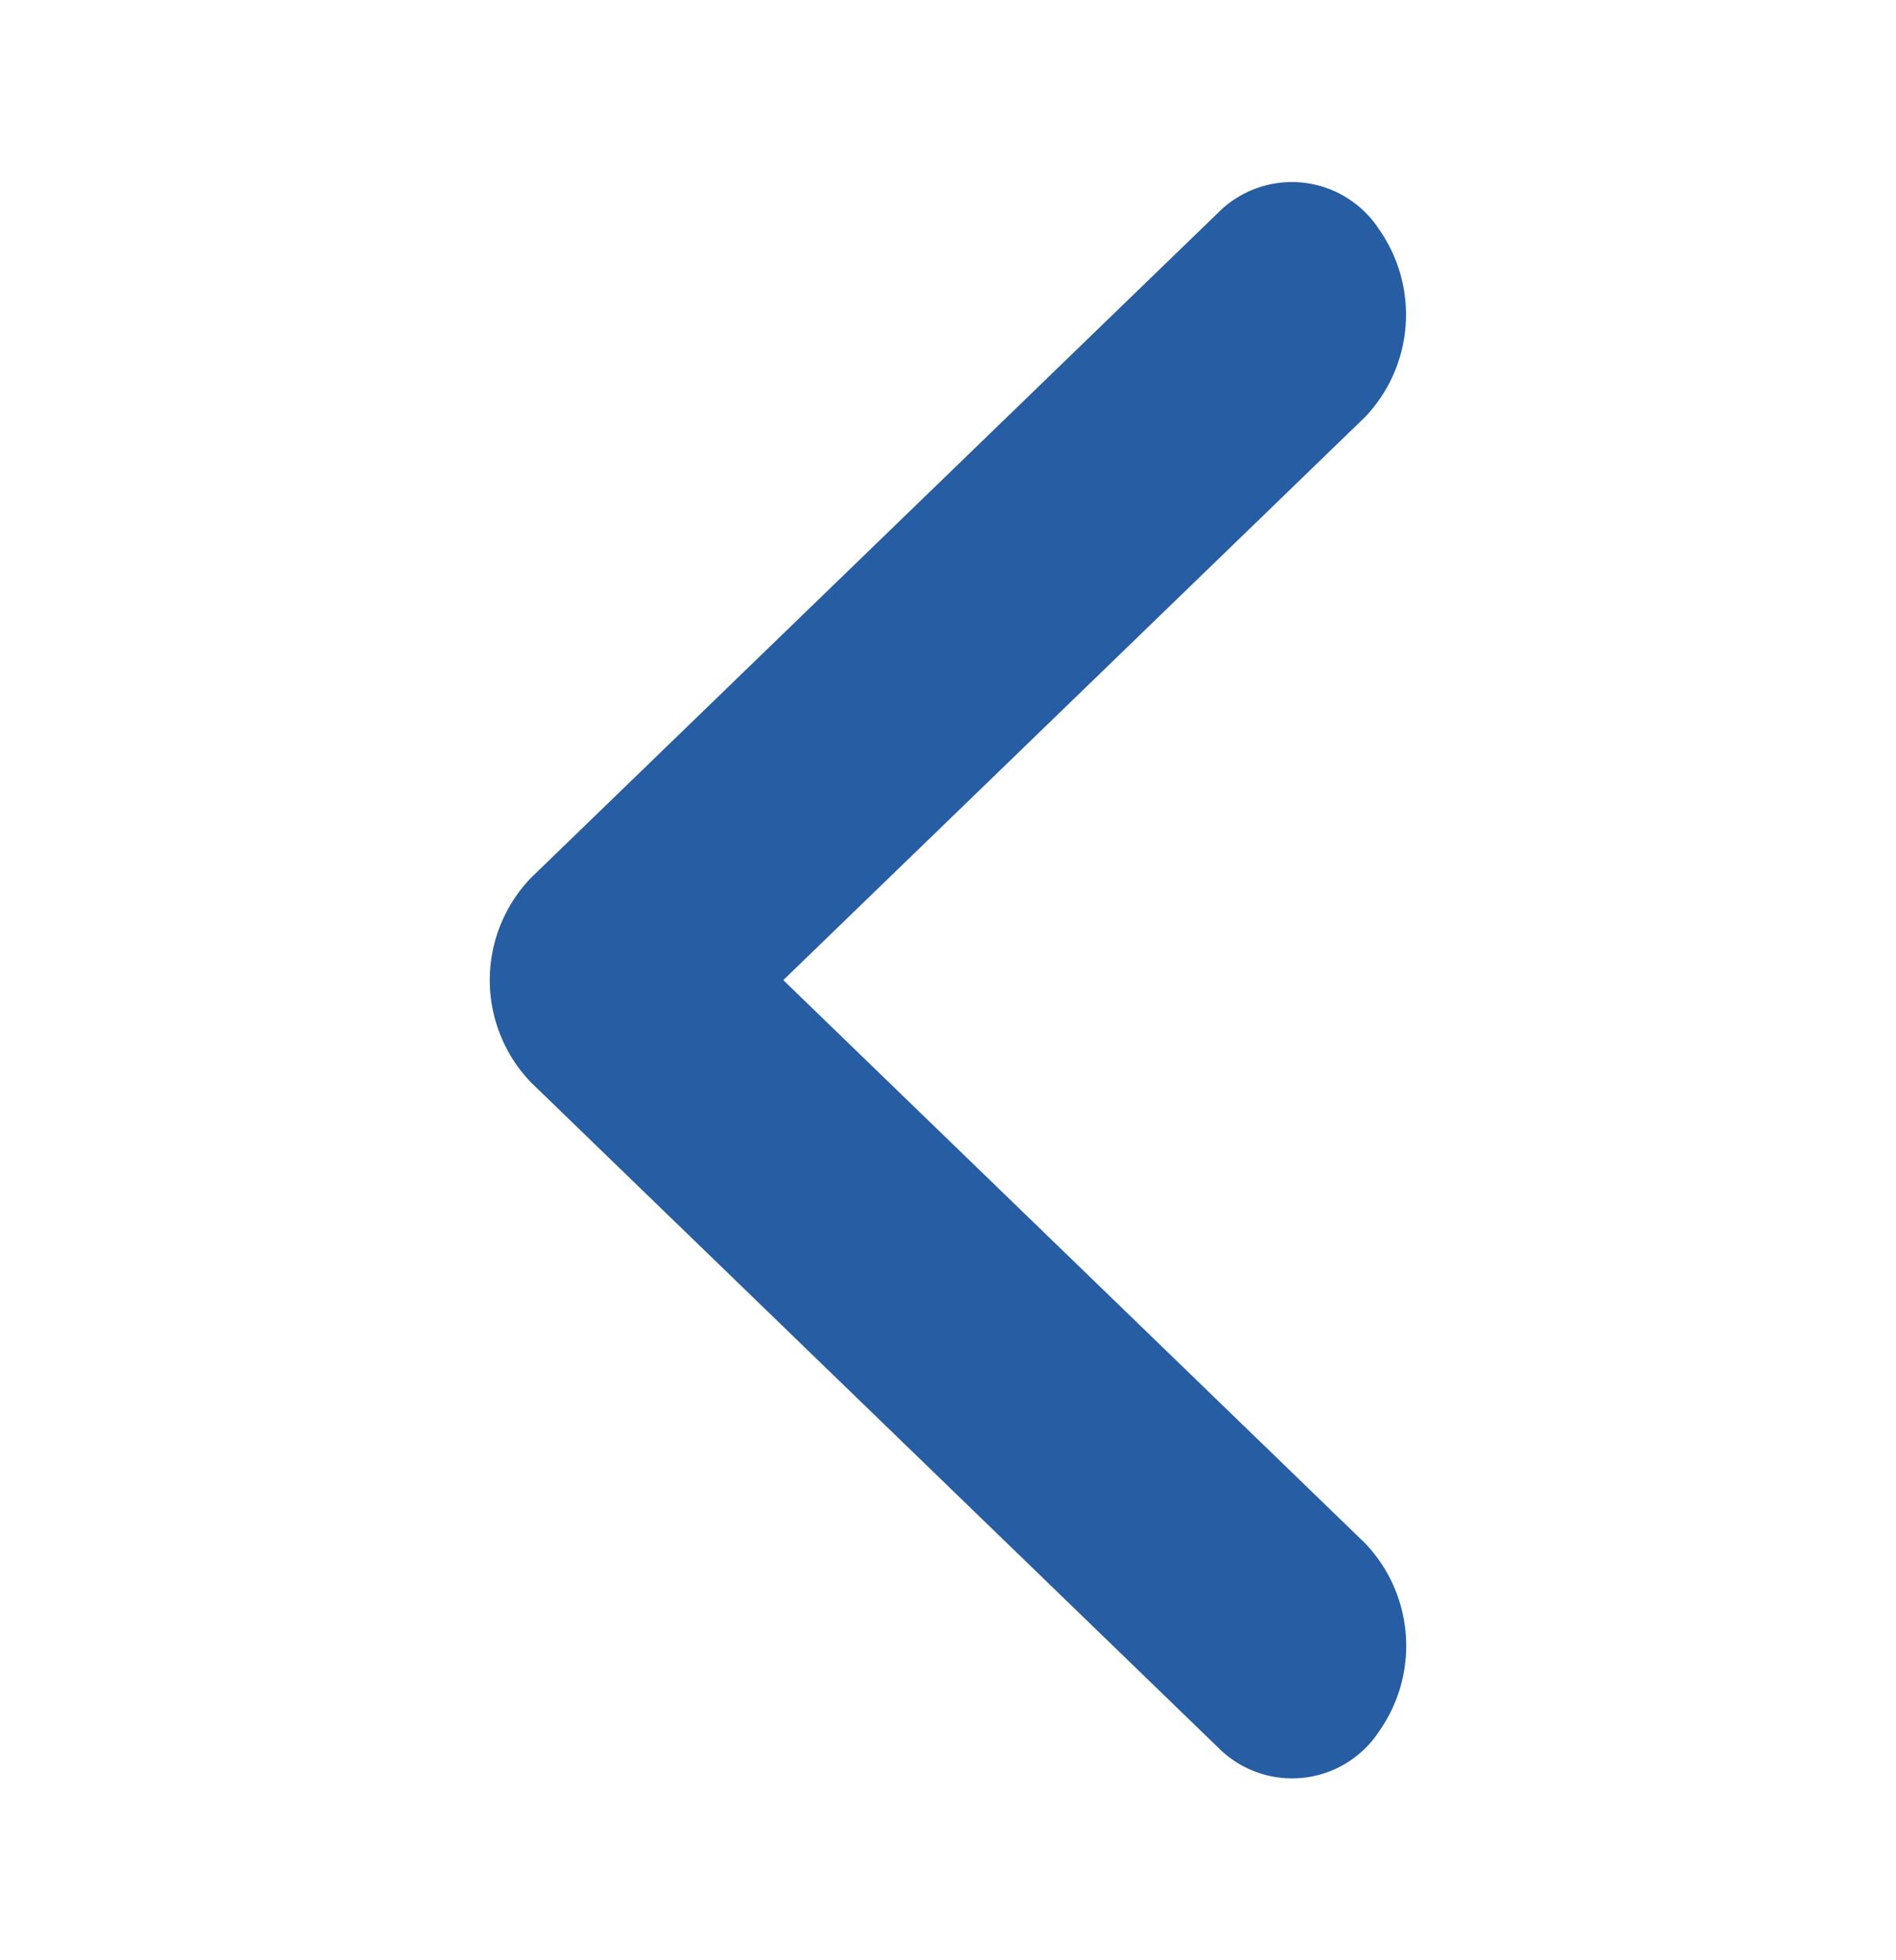 <svg xmlns="http://www.w3.org/2000/svg" xmlns:xlink="http://www.w3.org/1999/xlink" width="30" height="31" viewBox="0 0 30 31">
  <defs>
    <clipPath id="clip-path">
      <rect id="長方形_14359" data-name="長方形 14359" width="30" height="31" transform="translate(396 444)" fill="#fff" stroke="#707070" stroke-width="1"/>
    </clipPath>
  </defs>
  <g id="マスクグループ_16385" data-name="マスクグループ 16385" transform="translate(-396 -444)" clip-path="url(#clip-path)">
    <path id="_3994376_arrow_back_left_navigation_previous_icon" data-name="3994376_arrow_back_left_navigation_previous_icon" d="M14.976,17.79l9.2-8.9a2.345,2.345,0,0,0,.232-2.965,1.647,1.647,0,0,0-2.554-.269L10.983,16.173a2.333,2.333,0,0,0,0,3.234l10.874,10.52a1.647,1.647,0,0,0,2.554-.269,2.345,2.345,0,0,0-.232-2.965Z" transform="translate(393.418 441.71)" fill="#265da3"/>
  </g>
</svg>

